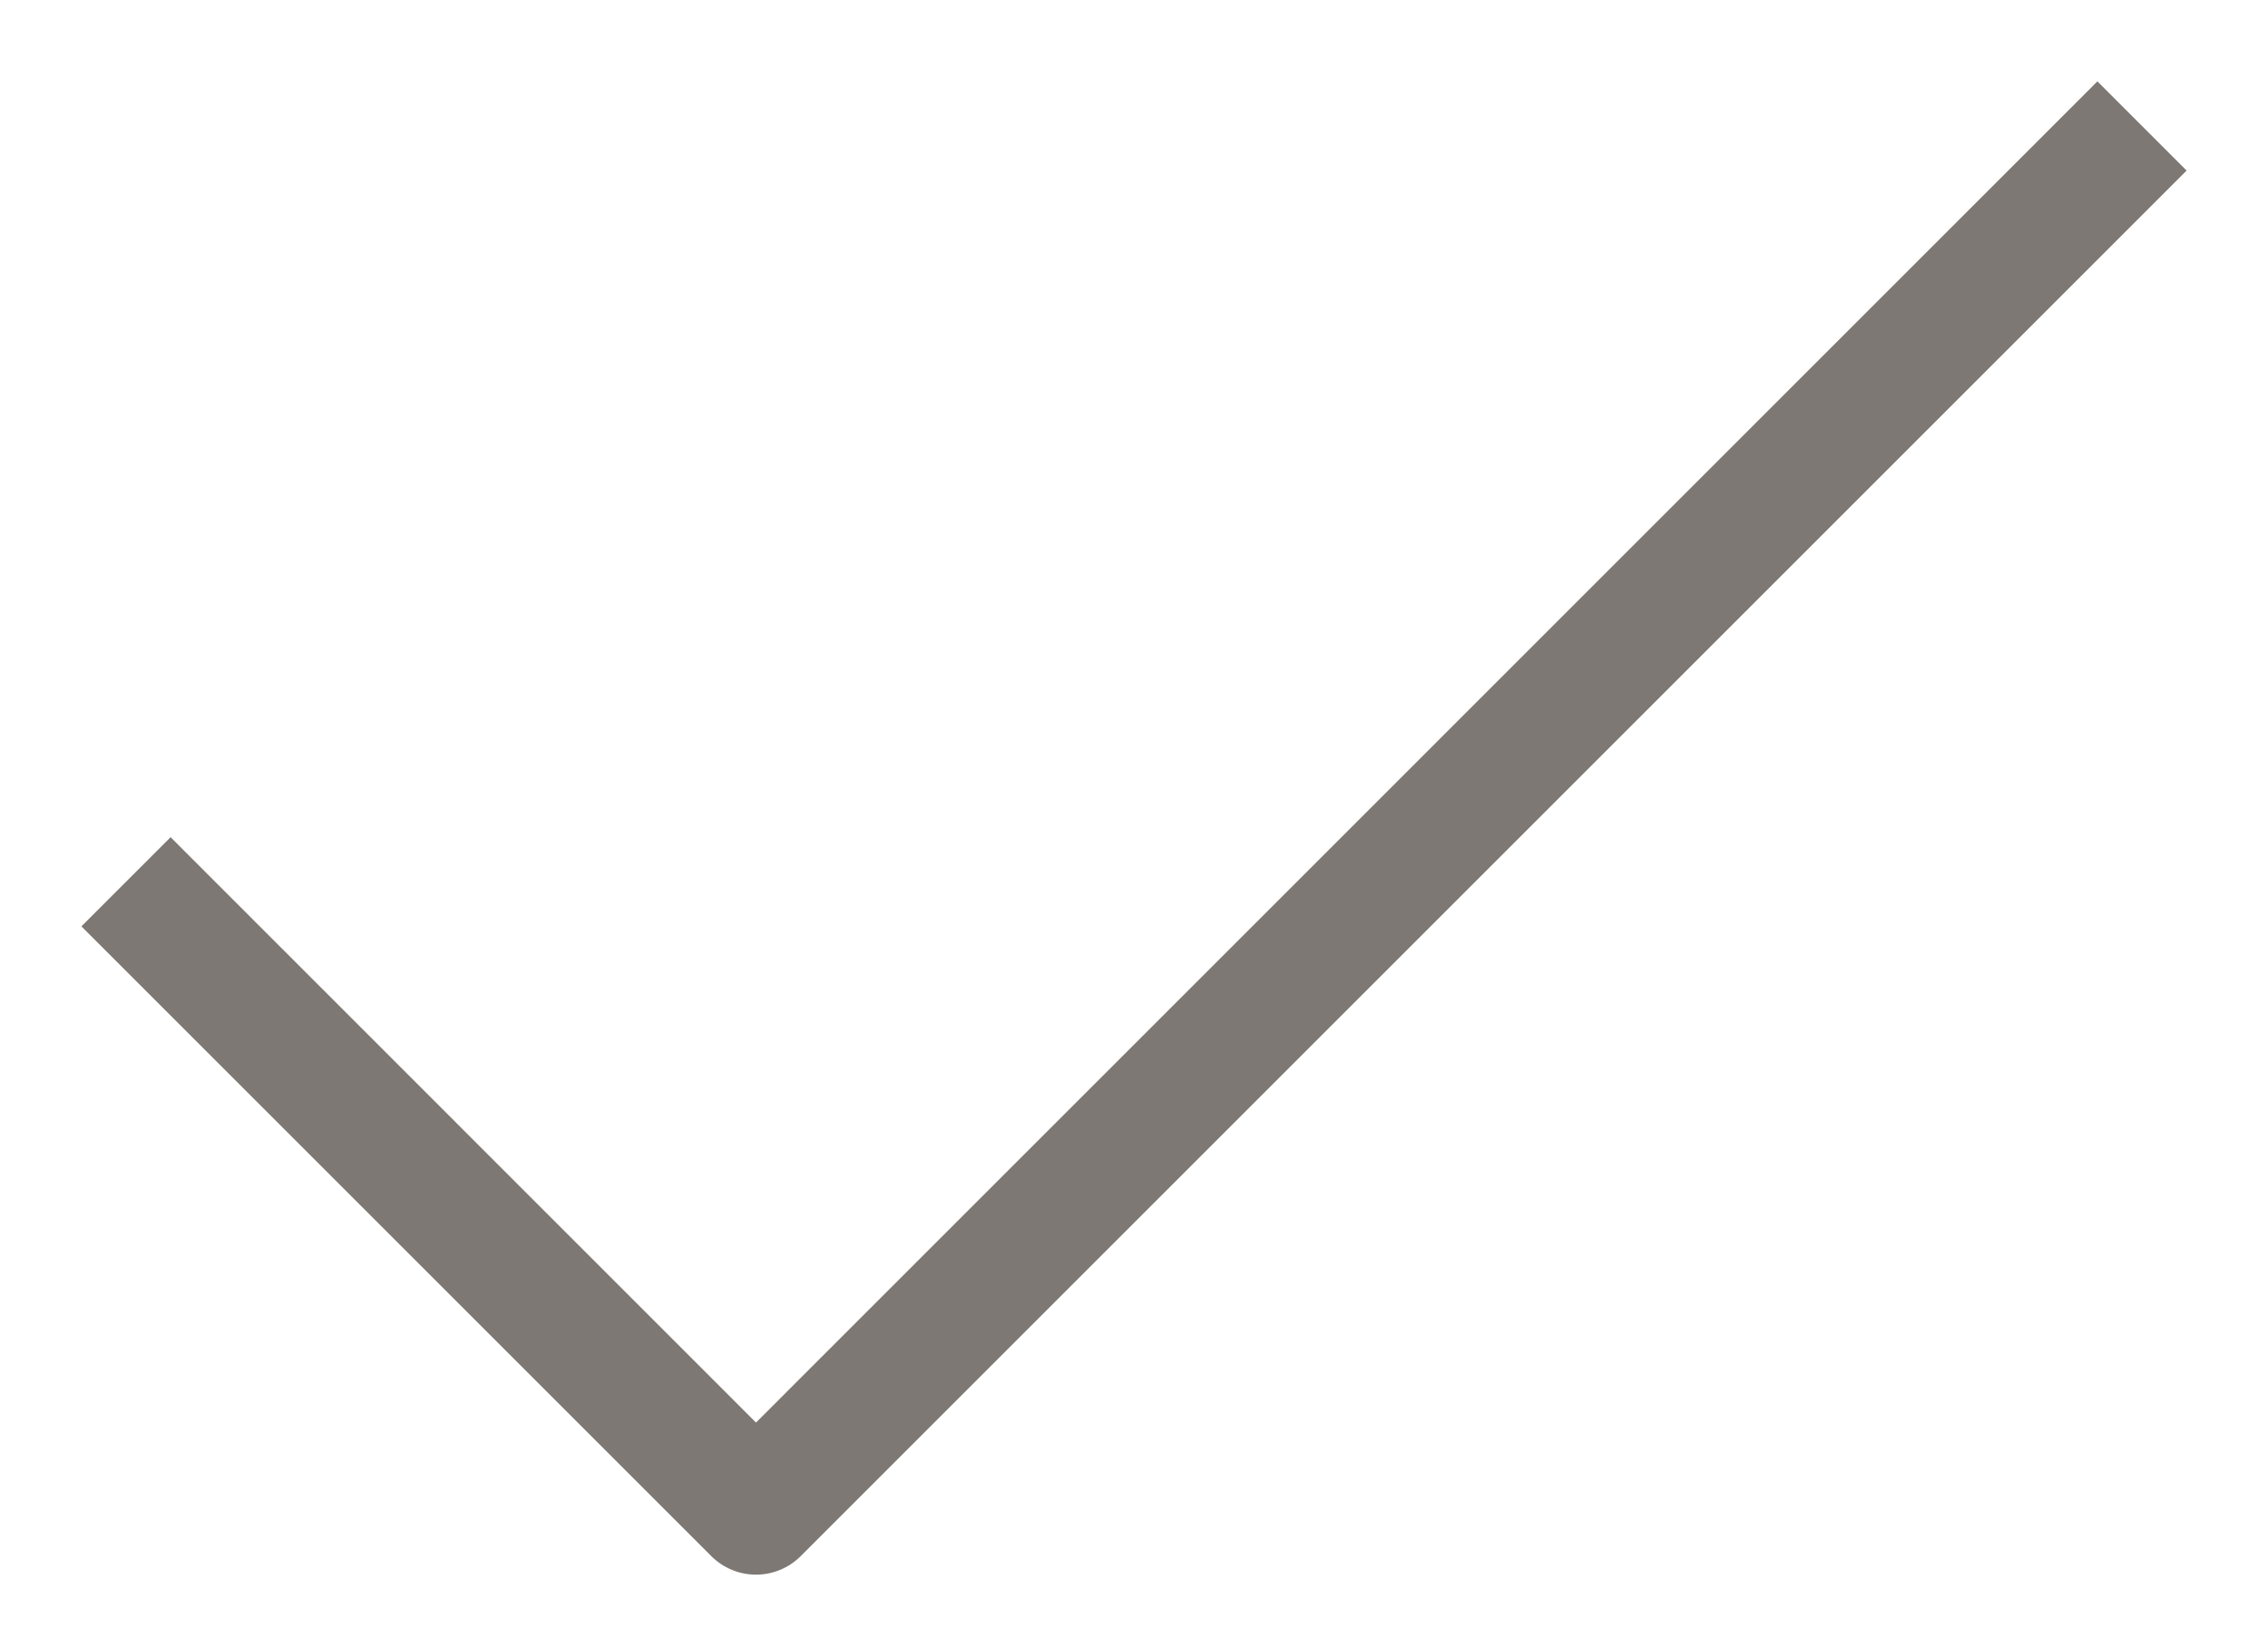 <svg width="18" height="13" viewBox="0 0 18 13" fill="none" xmlns="http://www.w3.org/2000/svg">
<path fill-rule="evenodd" clip-rule="evenodd" d="M6 11.293L16.646 0.646L17.354 1.354L6.354 12.354C6.158 12.549 5.842 12.549 5.646 12.354L0.646 7.354L1.354 6.646L6 11.293Z" fill="#7D7873"/>
</svg>
